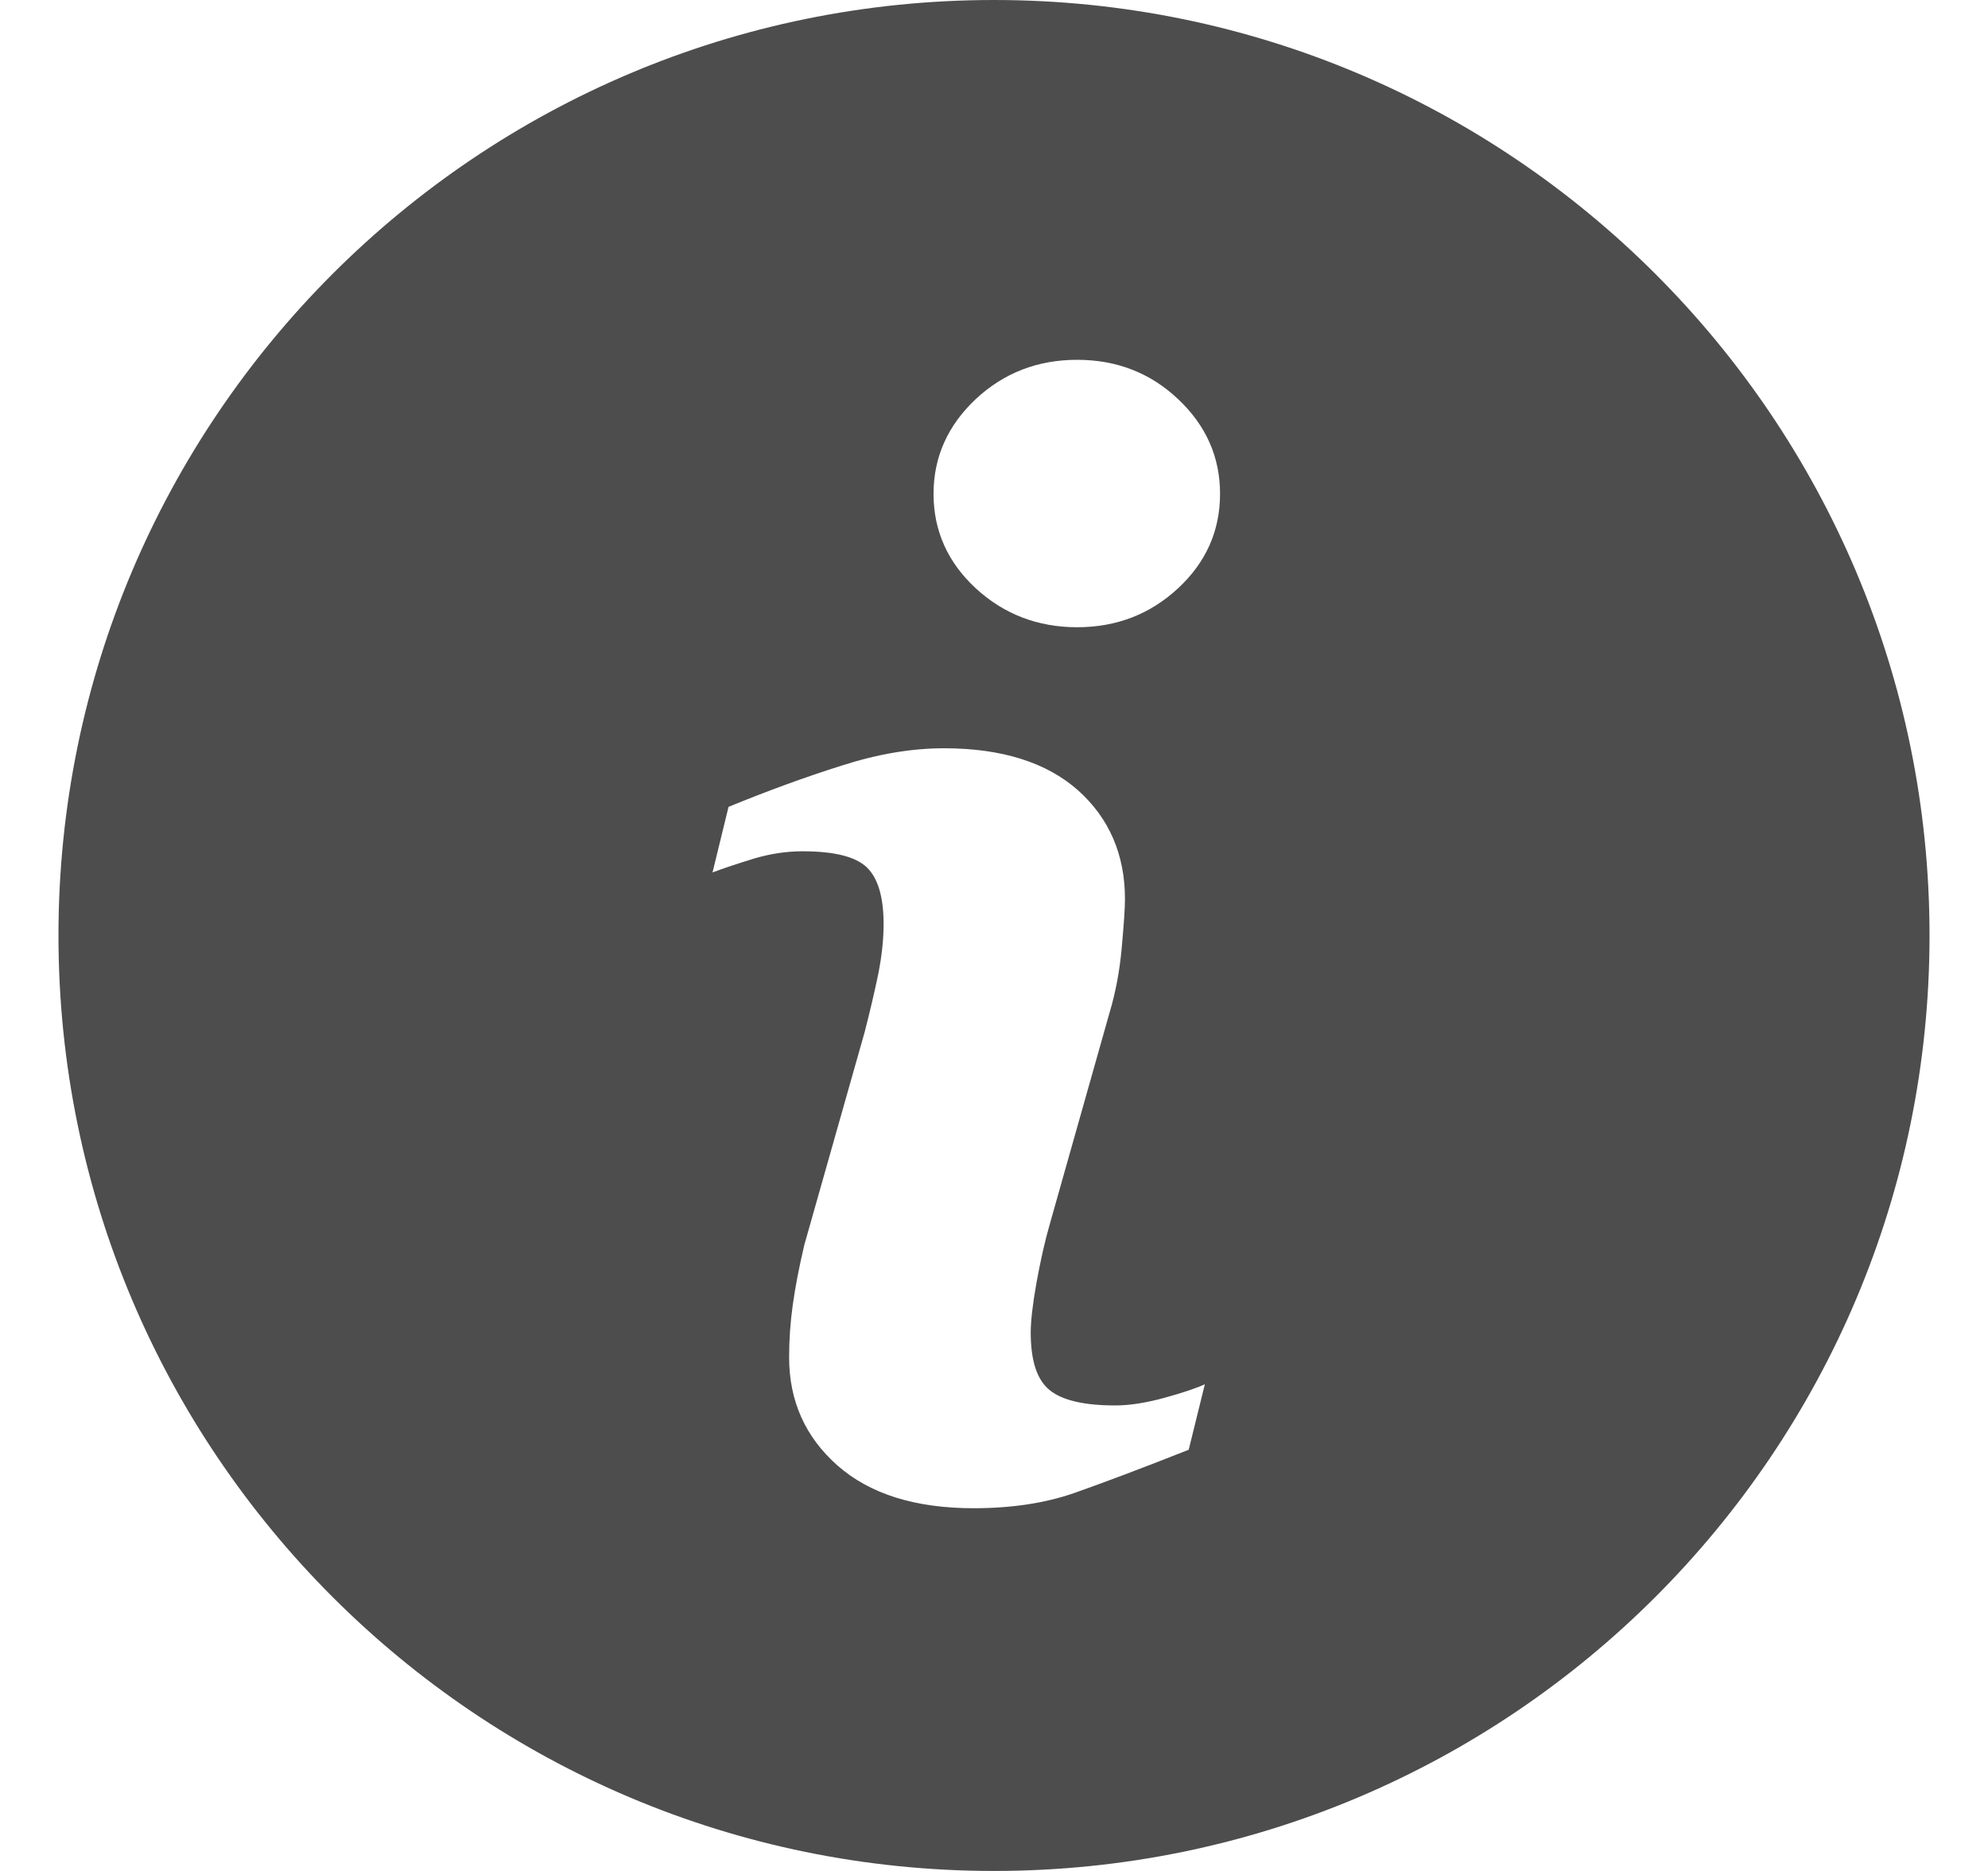 <svg width="17" height="16" viewBox="0 0 17 16" fill="none" xmlns="http://www.w3.org/2000/svg">
<path d="M8.5 0C4.082 0 0.5 3.582 0.5 8C0.5 12.417 4.082 16 8.5 16C12.917 16 16.5 12.417 16.5 8C16.5 3.582 12.917 0 8.5 0ZM10.165 12.398C9.753 12.561 9.425 12.684 9.18 12.77C8.934 12.855 8.649 12.898 8.325 12.898C7.826 12.898 7.438 12.776 7.162 12.533C6.886 12.289 6.748 11.981 6.748 11.607C6.748 11.461 6.758 11.312 6.779 11.16C6.8 11.009 6.833 10.838 6.878 10.646L7.394 8.826C7.439 8.651 7.478 8.485 7.51 8.331C7.541 8.175 7.556 8.032 7.556 7.902C7.556 7.671 7.507 7.508 7.412 7.417C7.315 7.325 7.133 7.28 6.861 7.28C6.729 7.28 6.592 7.3 6.452 7.341C6.313 7.384 6.192 7.423 6.093 7.461L6.23 6.9C6.567 6.762 6.89 6.644 7.198 6.547C7.506 6.448 7.797 6.399 8.072 6.399C8.567 6.399 8.949 6.52 9.218 6.758C9.485 6.997 9.62 7.308 9.62 7.69C9.62 7.769 9.61 7.909 9.592 8.108C9.574 8.308 9.539 8.49 9.489 8.657L8.976 10.472C8.934 10.618 8.897 10.784 8.863 10.971C8.83 11.157 8.814 11.299 8.814 11.395C8.814 11.636 8.867 11.8 8.976 11.888C9.083 11.975 9.27 12.019 9.536 12.019C9.661 12.019 9.801 11.997 9.96 11.953C10.117 11.91 10.231 11.871 10.303 11.838L10.165 12.398ZM10.074 5.031C9.835 5.253 9.547 5.364 9.211 5.364C8.875 5.364 8.585 5.253 8.344 5.031C8.104 4.809 7.983 4.539 7.983 4.223C7.983 3.908 8.105 3.638 8.344 3.413C8.585 3.188 8.875 3.077 9.211 3.077C9.547 3.077 9.836 3.188 10.074 3.413C10.313 3.638 10.433 3.908 10.433 4.223C10.433 4.54 10.313 4.809 10.074 5.031Z" fill="#4D4D4D"/>
</svg>
